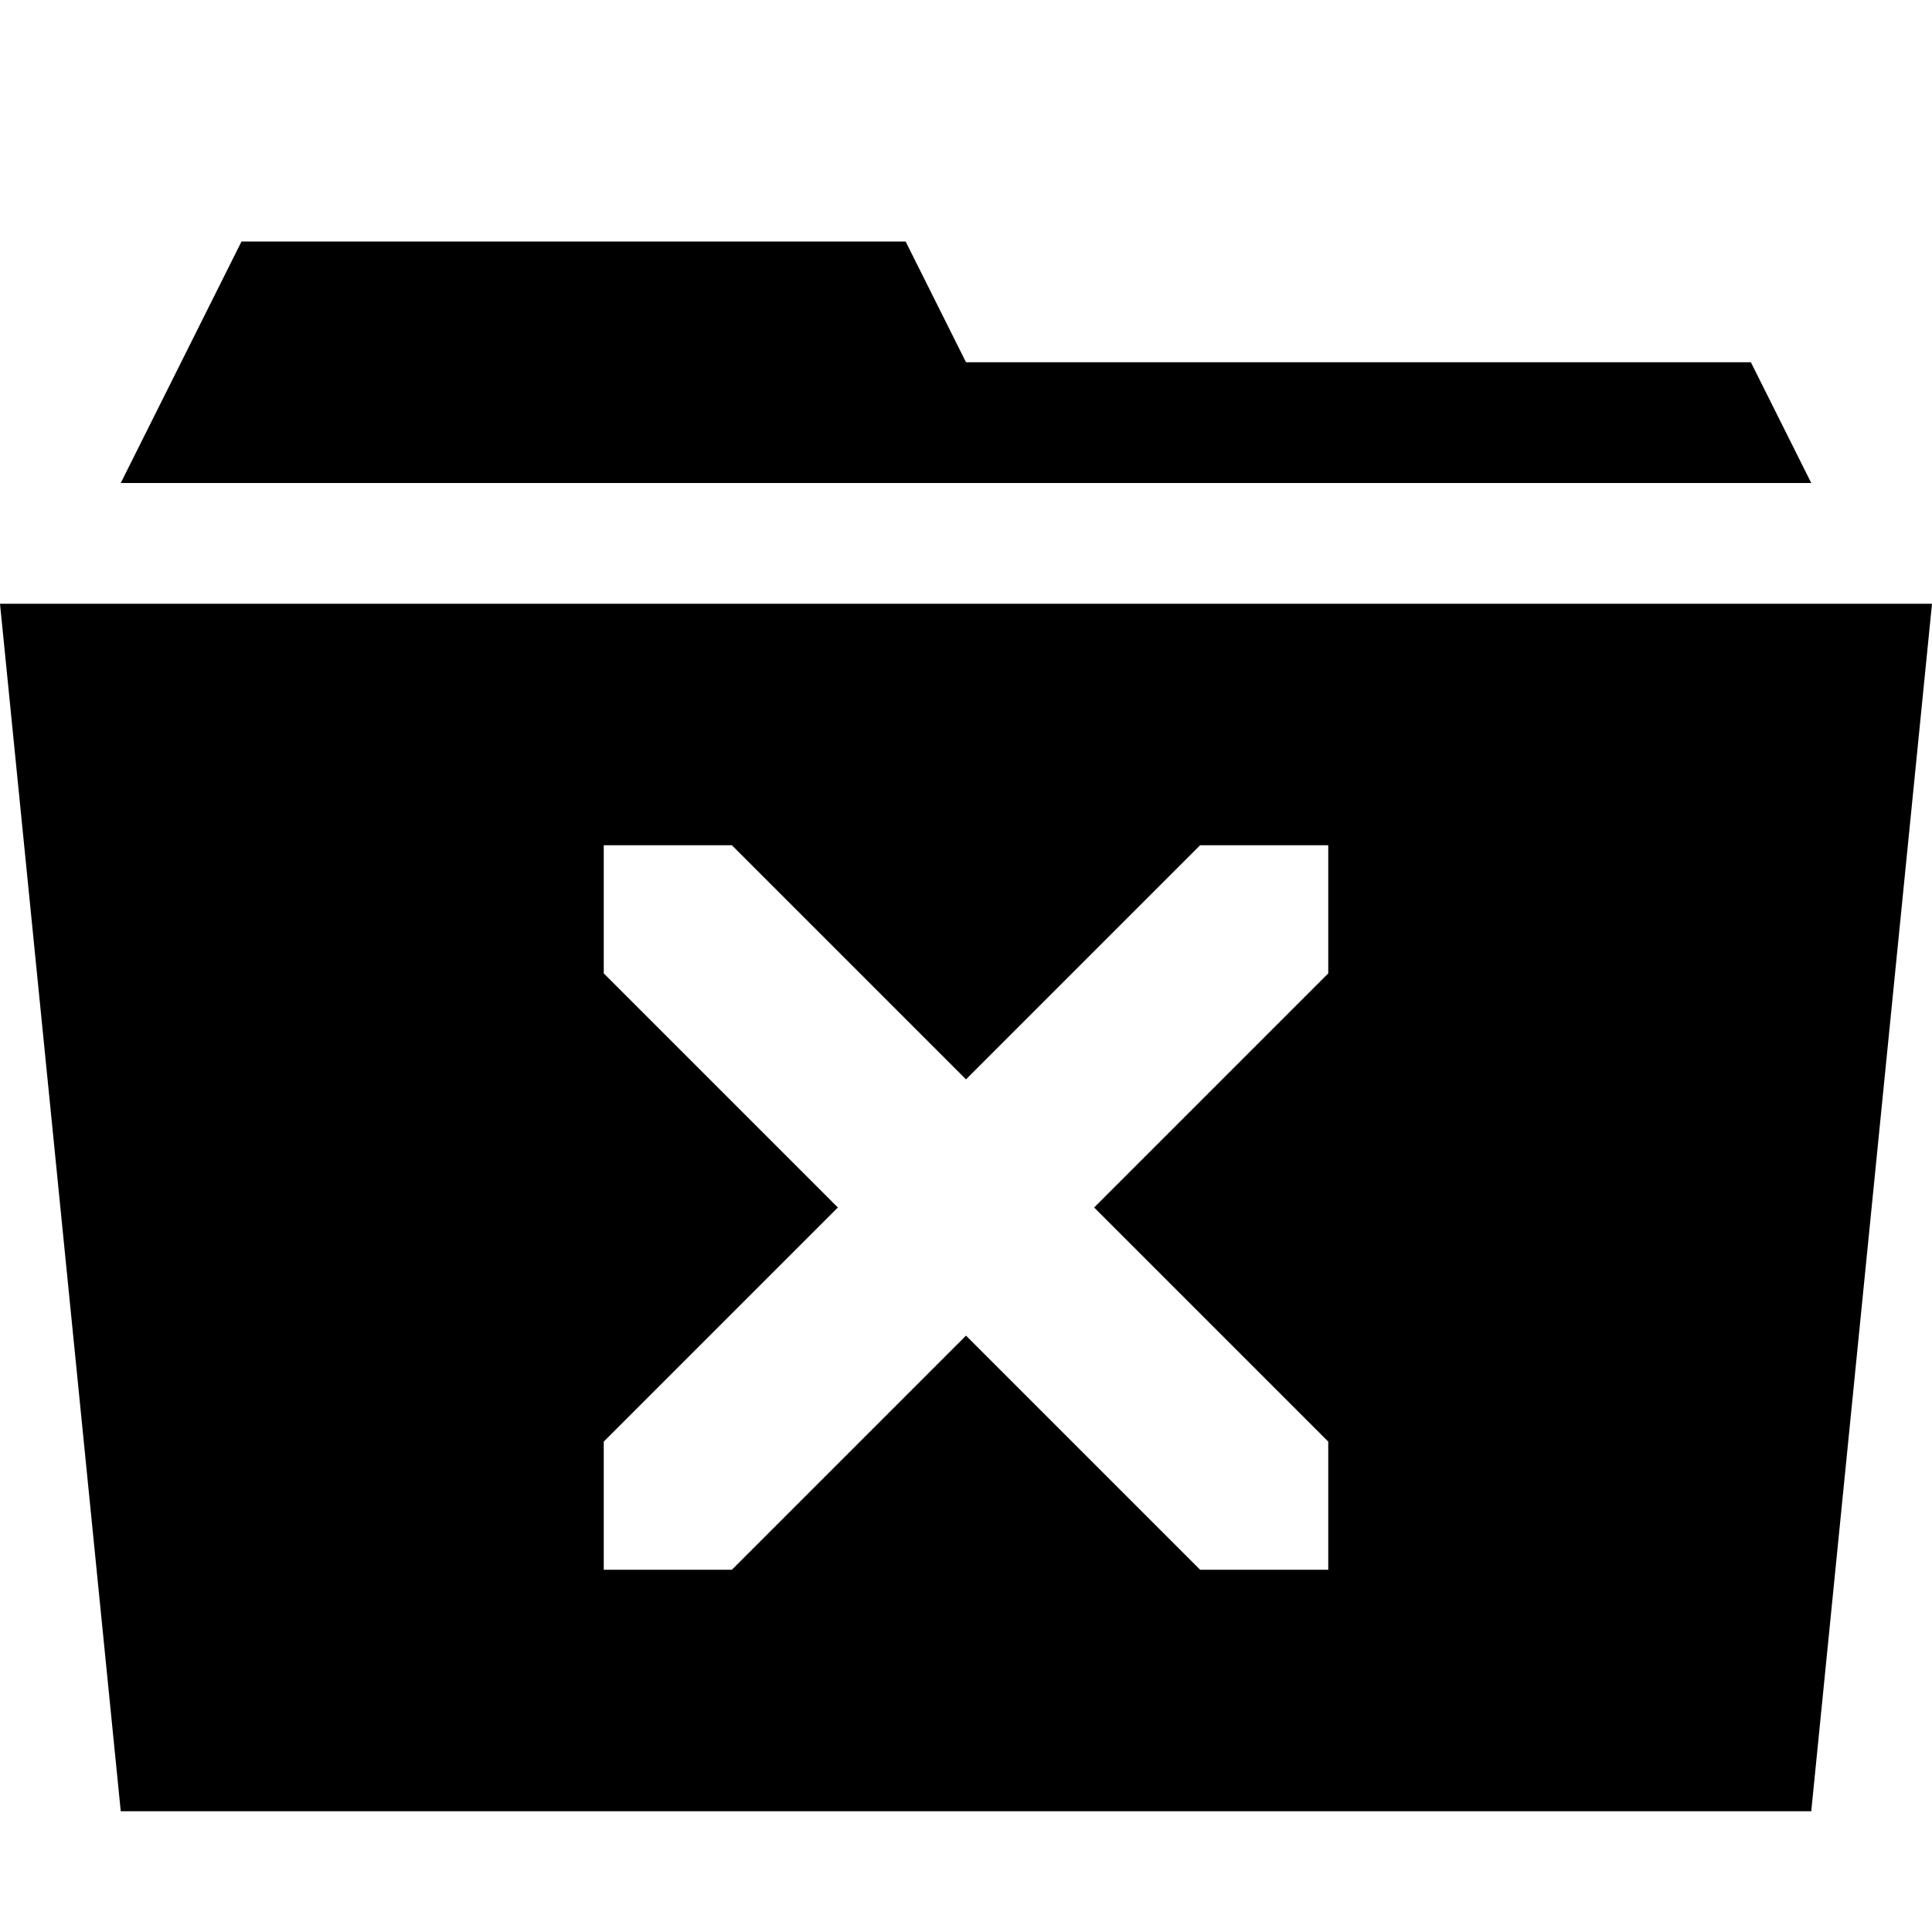 <!-- Generated by IcoMoon.io -->
<svg version="1.1" xmlns="http://www.w3.org/2000/svg" width="16" height="16" viewBox="0 0 16 16">
<title>folder-remove</title>
<path d="M15 4h-14l1-2h5.5l0.5 1h6.5zM0 5l1 10h14l1-10h-16zM11 8.061l-1.939 1.939 1.939 1.939v1.061h-1.061l-1.939-1.939-1.939 1.939h-1.061v-1.061l1.939-1.939-1.939-1.939v-1.061h1.061l1.939 1.939 1.939-1.939h1.061v1.061z"></path>
</svg>

